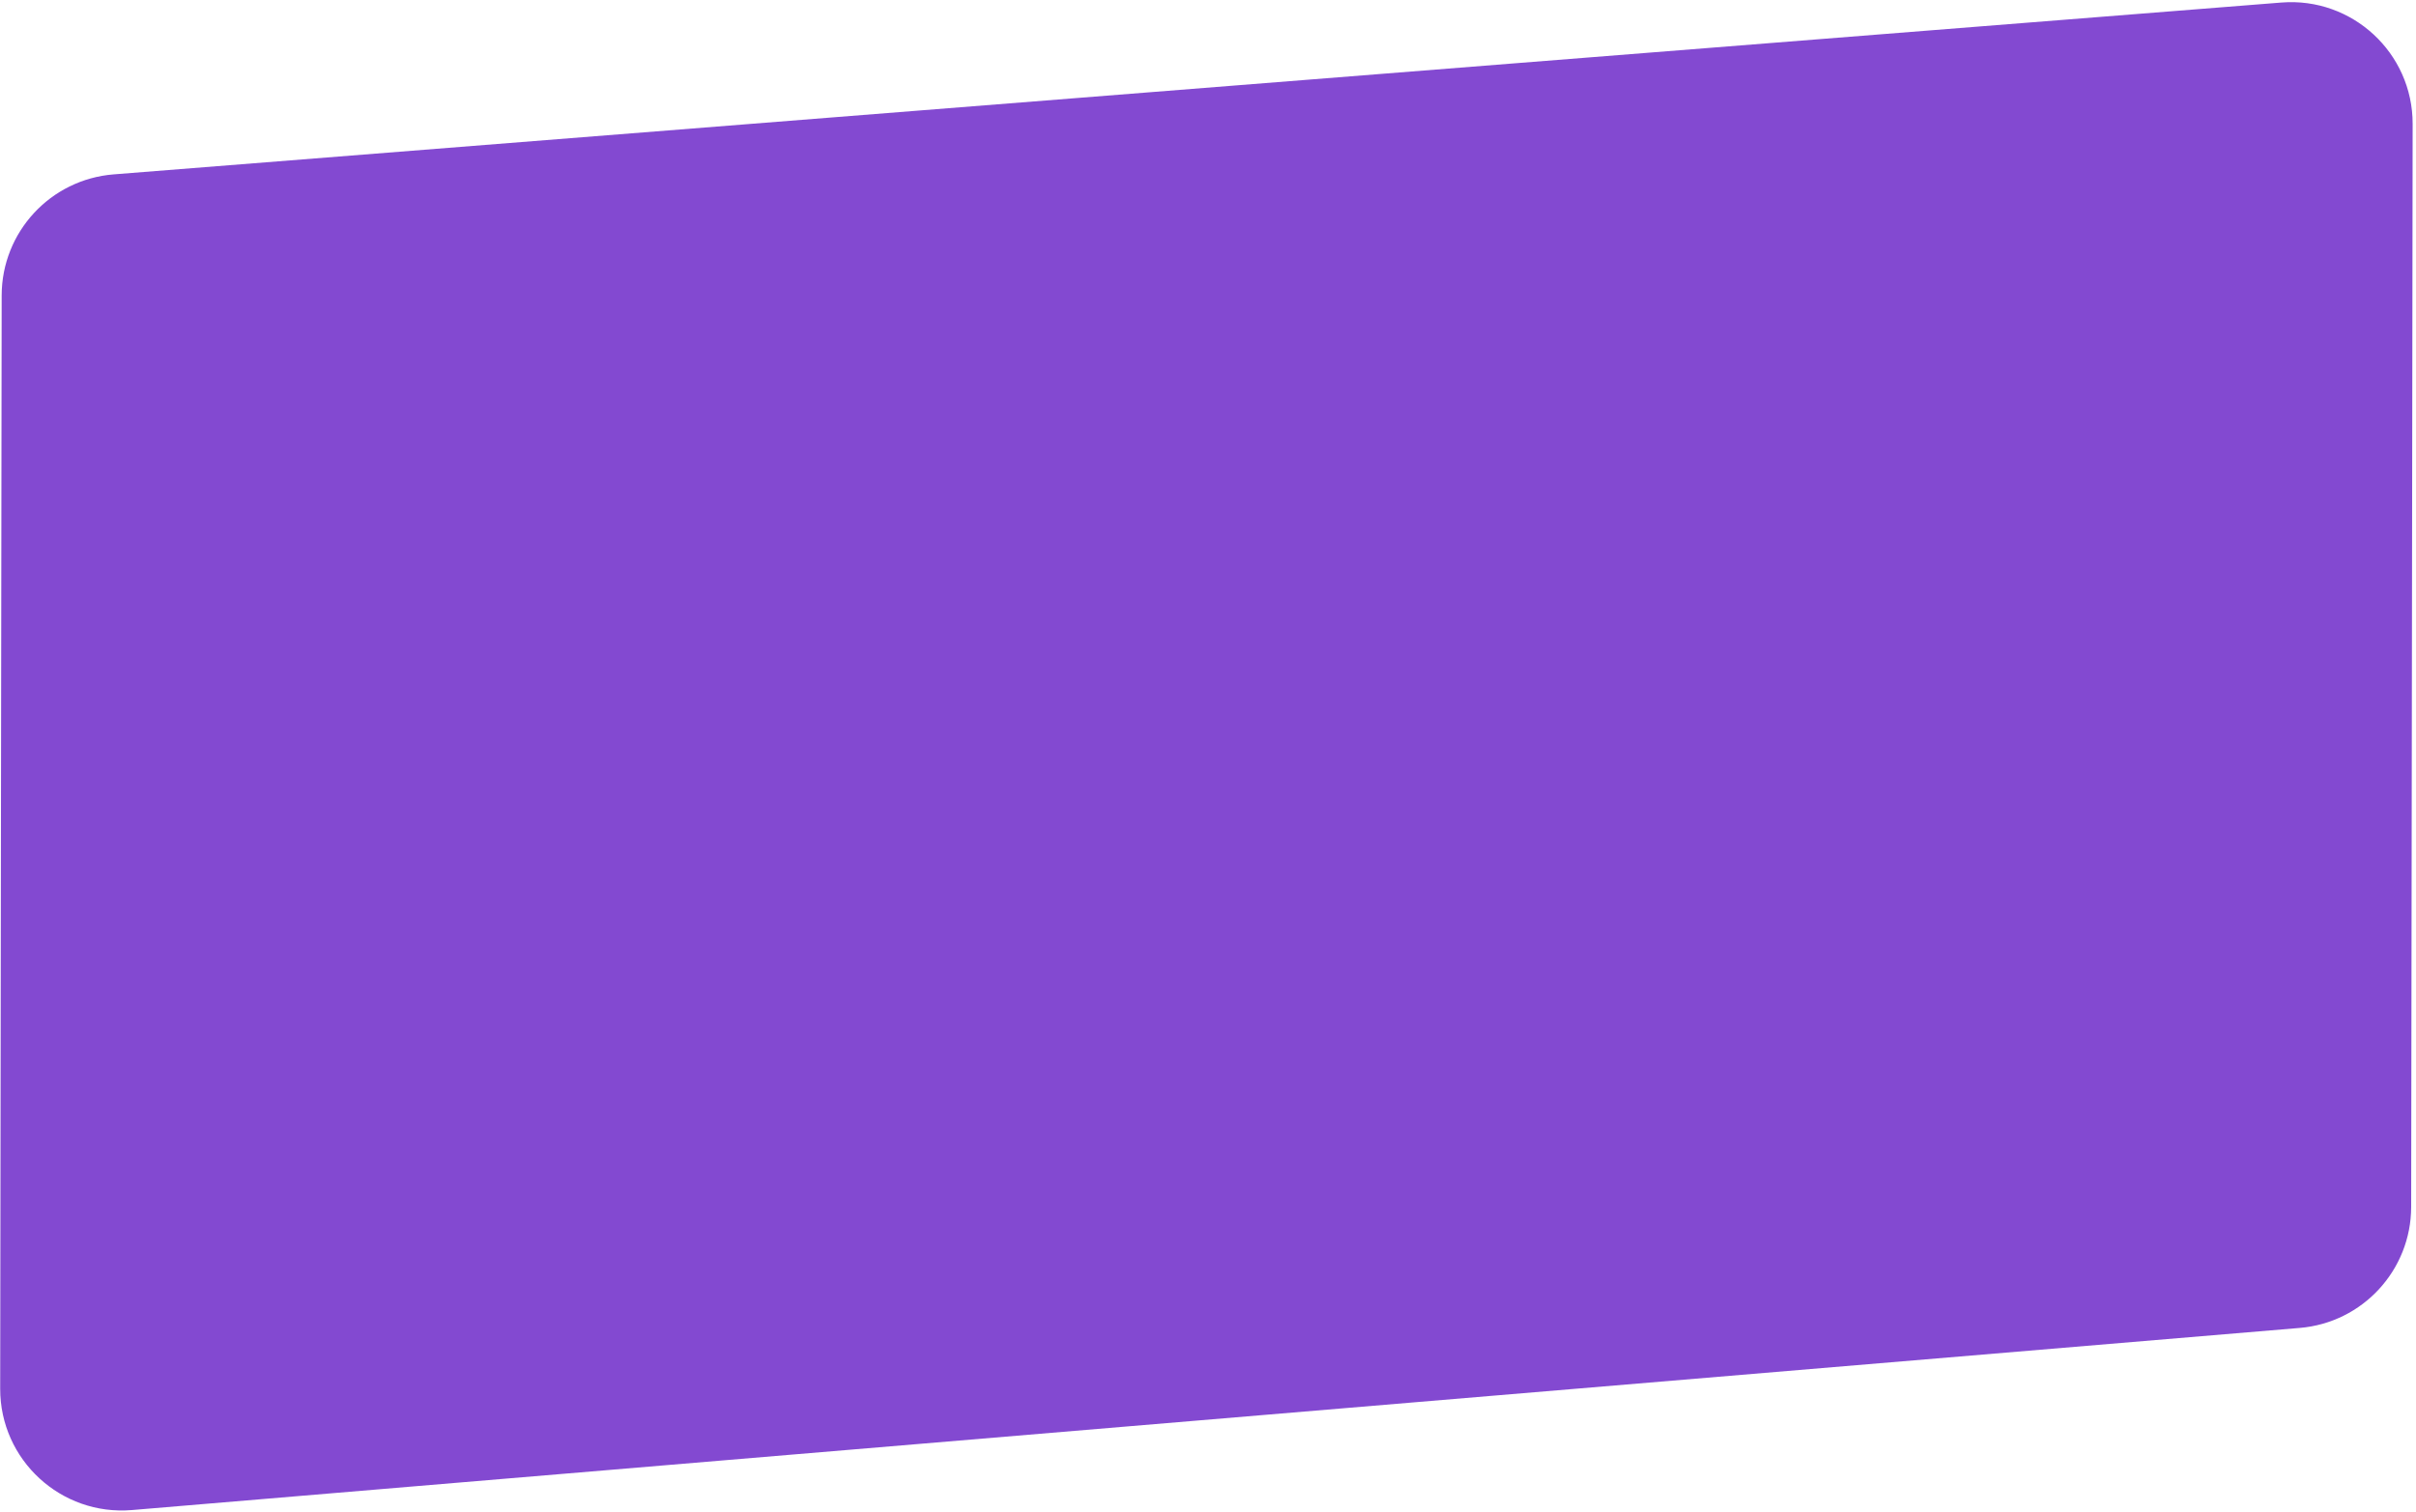 <?xml version="1.0" encoding="UTF-8"?> <svg xmlns="http://www.w3.org/2000/svg" width="596" height="373" viewBox="0 0 596 373" fill="none"> <path d="M0.413 72.893C0.434 57.26 12.457 44.264 28.041 43.028L562.8 0.626C580.265 -0.759 595.195 13.053 595.172 30.573L594.808 297.823C594.787 313.402 582.845 326.372 567.32 327.676L32.558 372.615C15.044 374.087 0.022 360.255 0.046 342.68L0.413 72.893Z" fill="#8349D1"></path> </svg> 